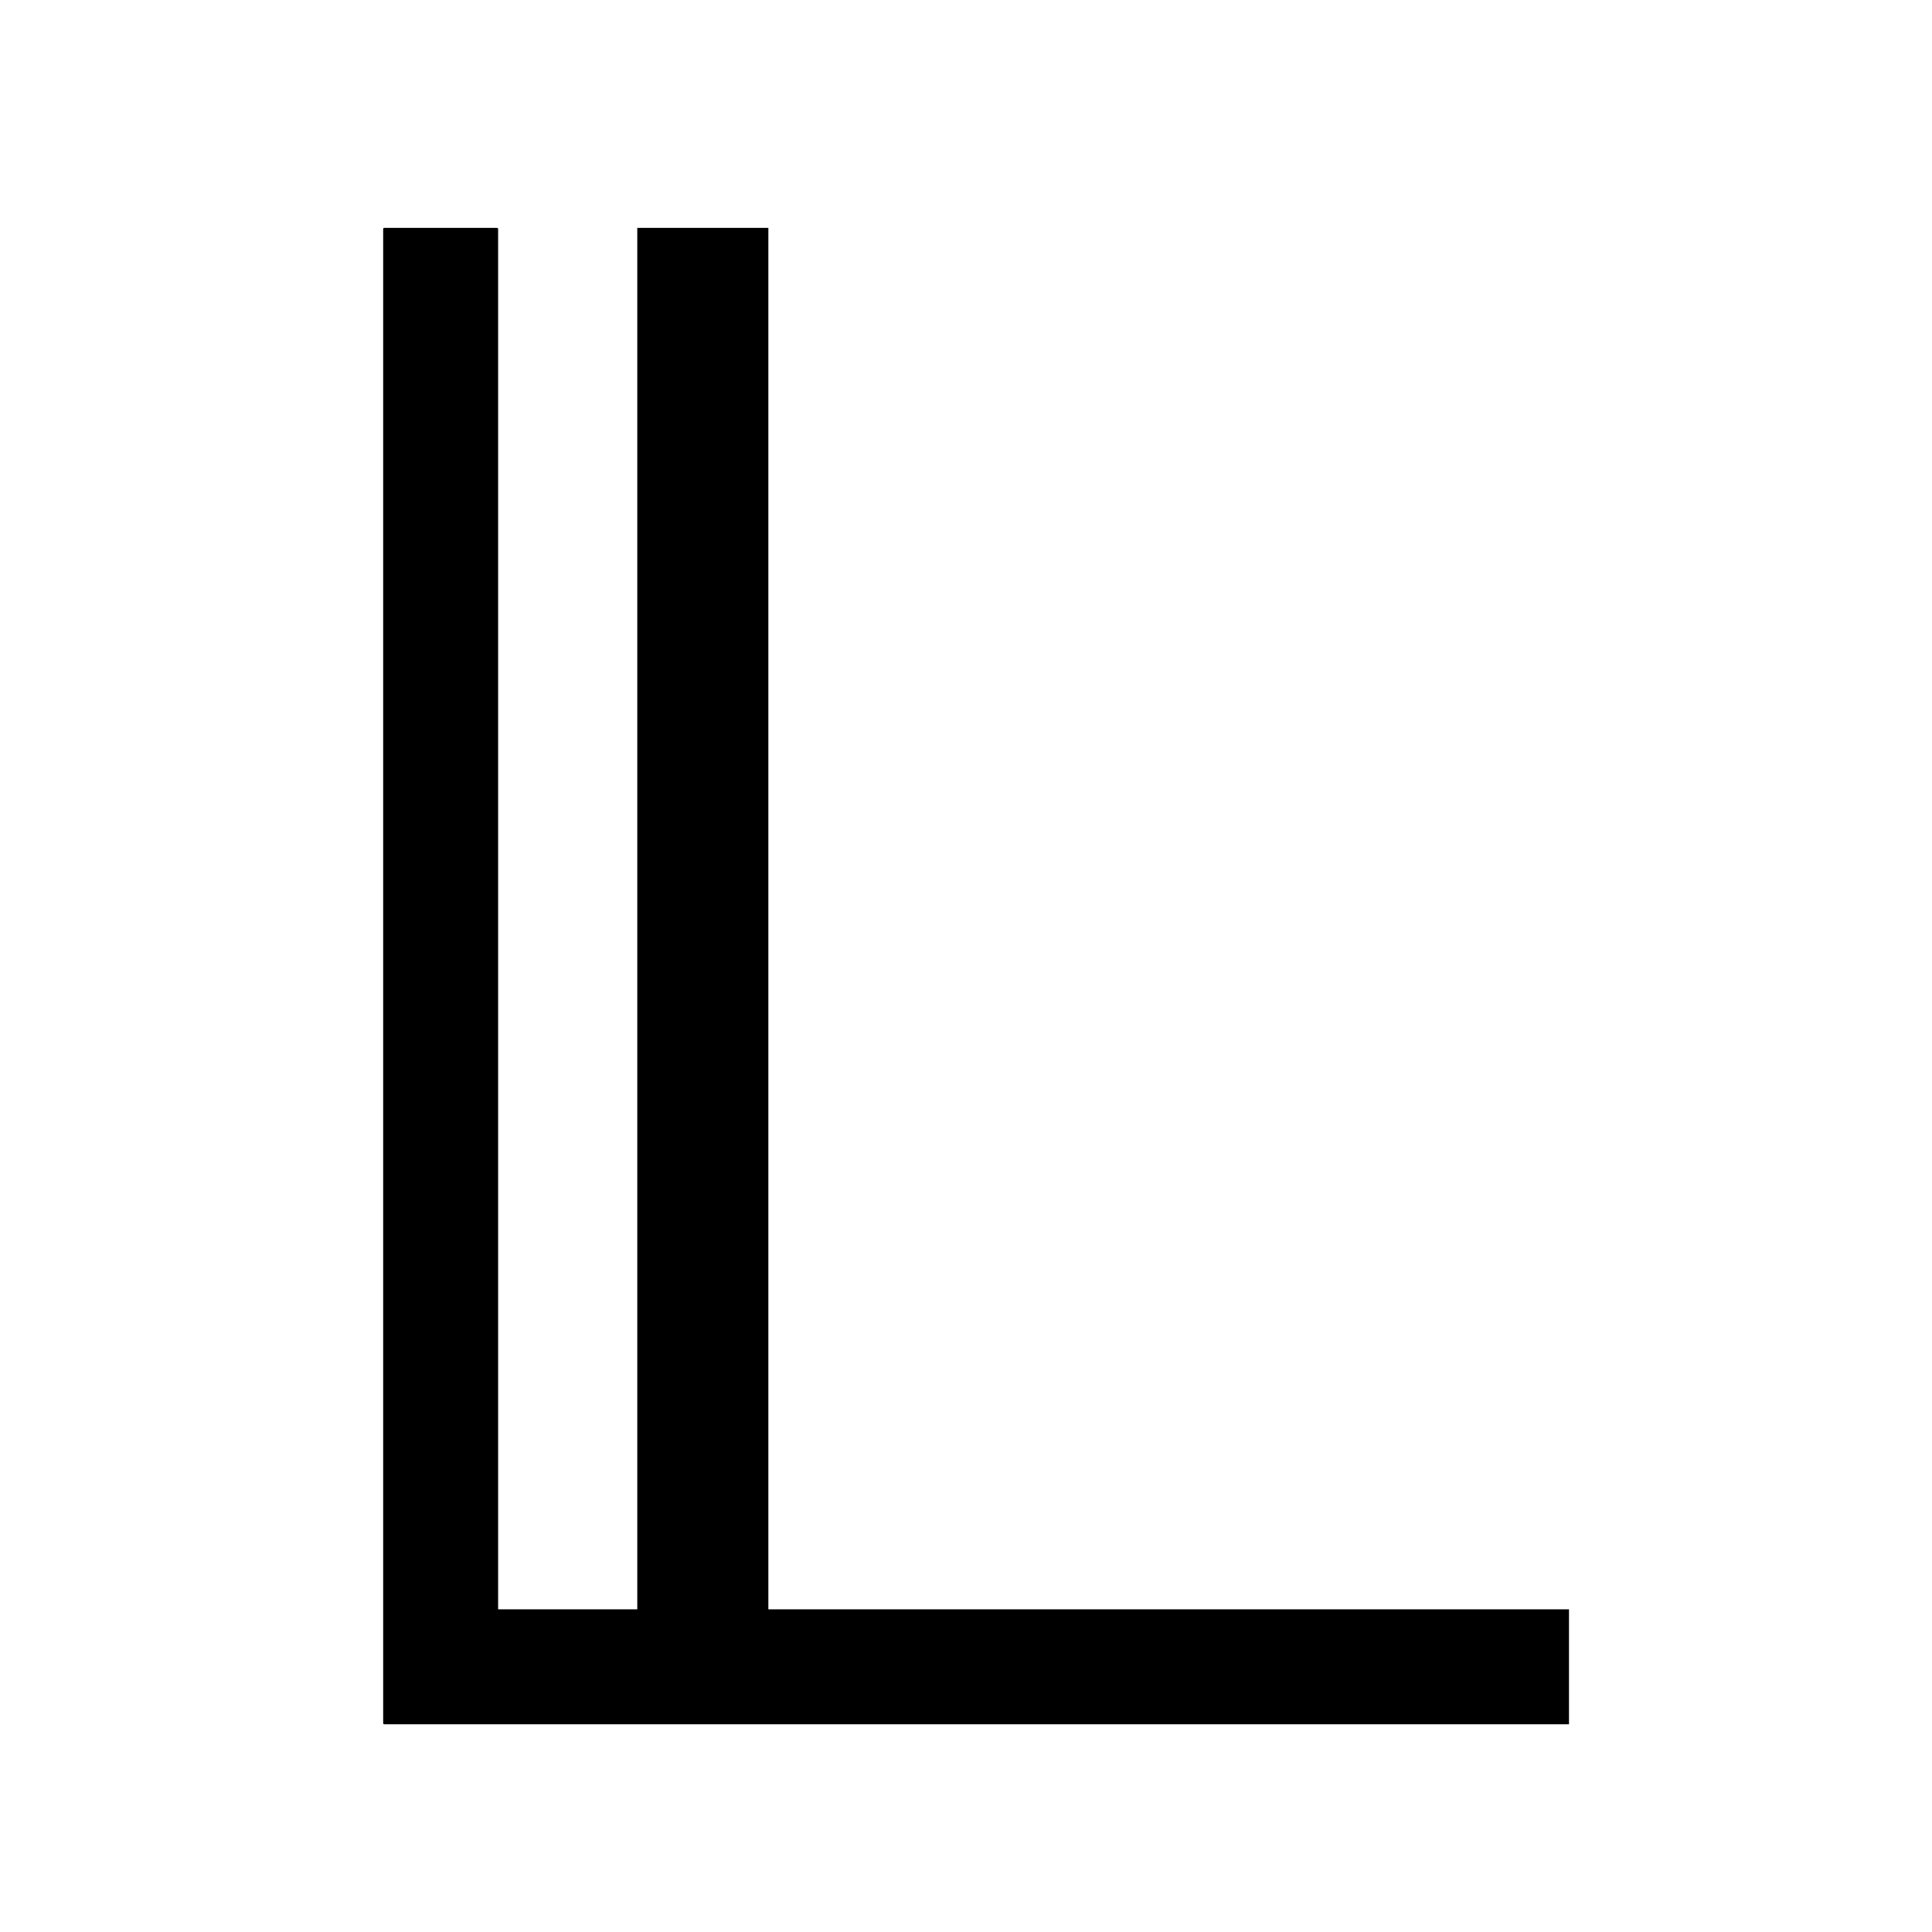 <?xml version="1.0" encoding="utf-8"?>
<!-- Generator: Adobe Illustrator 27.1.1, SVG Export Plug-In . SVG Version: 6.00 Build 0)  -->
<svg version="1.1" id="Calque_1" xmlns="http://www.w3.org/2000/svg" xmlns:xlink="http://www.w3.org/1999/xlink" x="0px" y="0px"
	 viewBox="0 0 95.8 95.8" style="enable-background:new 0 0 95.8 95.8;" xml:space="preserve">
<path d="M38.1,79.8V11.3h-6.5v68.5h-6.9V11.4c0-0.1,0-0.1-0.1-0.1h-5.5c-0.1,0-0.1,0-0.1,0.1v74c0,0.1,0,0.1,0.1,0.1h12.5h6.5h39.7
	c0,0,0,0,0-0.1v-5.5c0-0.1,0-0.1,0-0.1H38.1z"/>
</svg>
